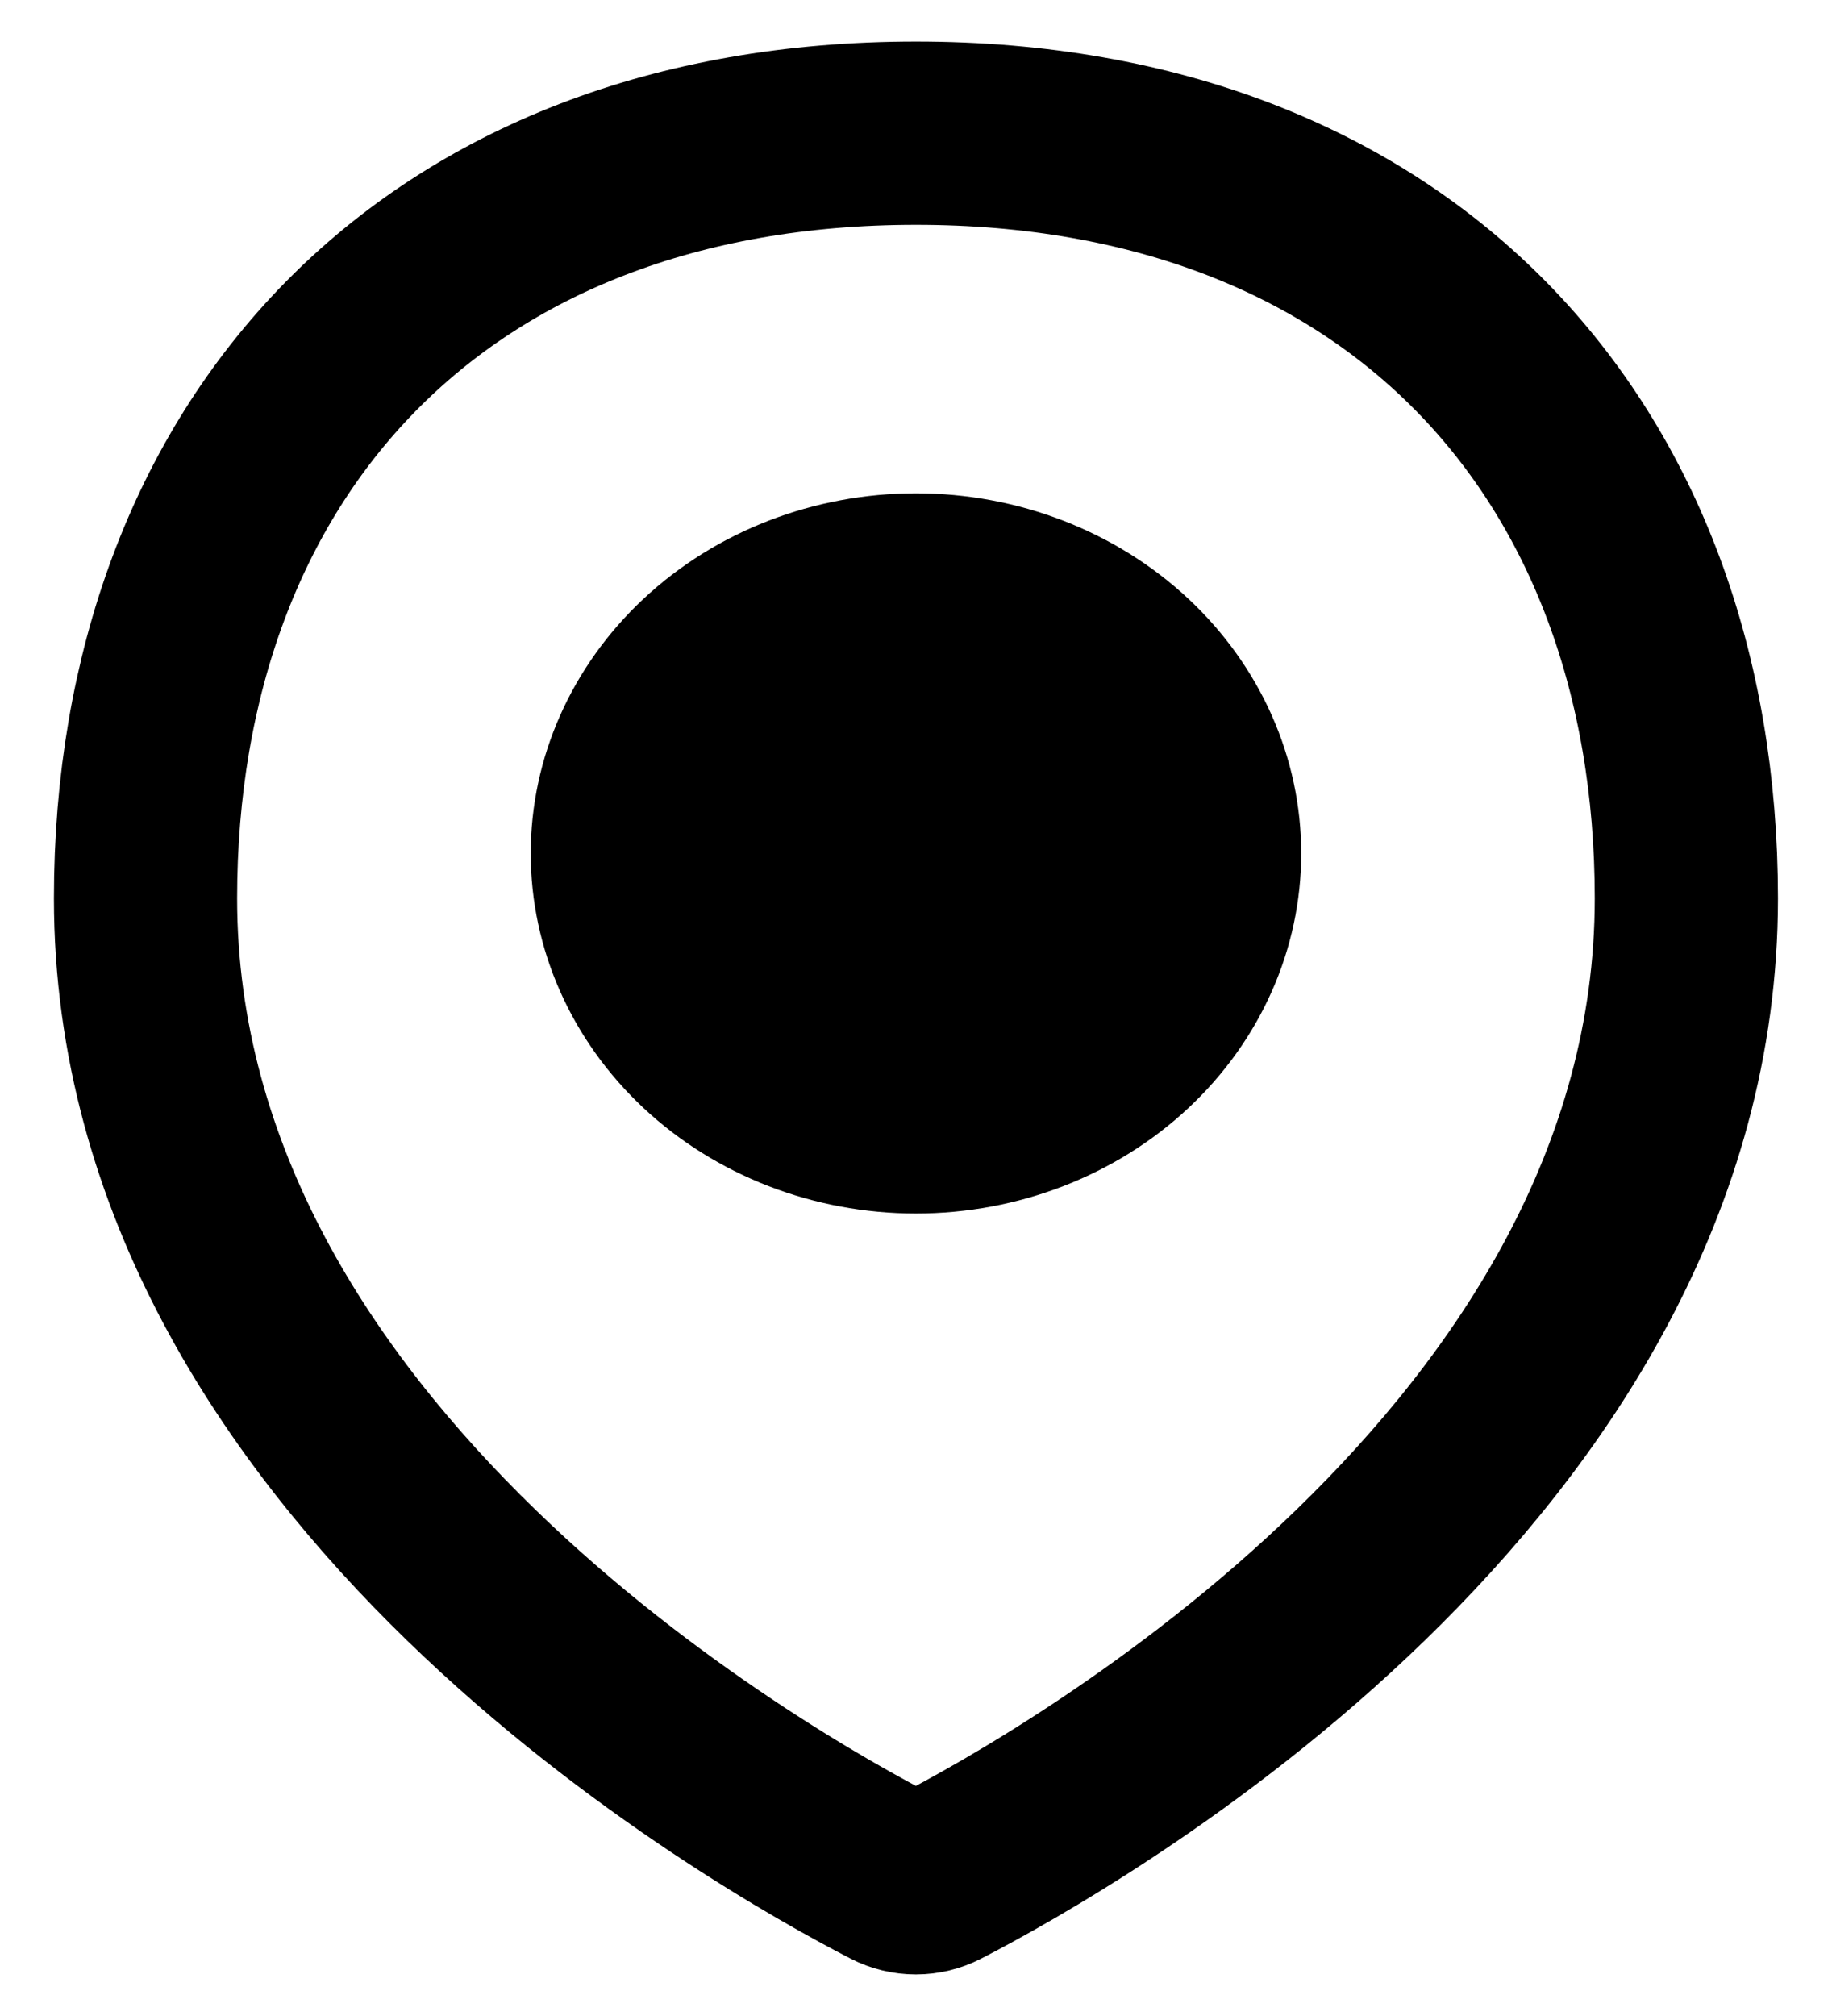 <svg width="30" height="33" viewBox="0 0 30 33" fill="none" xmlns="http://www.w3.org/2000/svg">
<path d="M27.615 14.706C27.615 23.949 17.484 29.644 15.379 30.728C15.262 30.788 15.131 30.82 14.998 30.82C14.865 30.82 14.734 30.788 14.617 30.728C12.511 29.644 2.383 23.949 2.383 14.706C2.383 7.338 7.114 2.18 14.999 2.18C22.884 2.18 27.615 7.338 27.615 14.706Z" stroke="black" stroke-width="3" stroke-linecap="round" stroke-linejoin="round"/>
<path d="M8.691 13.97C8.691 15.533 9.356 17.032 10.539 18.138C11.722 19.243 13.326 19.864 14.999 19.864C16.672 19.864 18.277 19.243 19.46 18.138C20.643 17.032 21.308 15.533 21.308 13.97C21.308 12.406 20.643 10.907 19.46 9.801C18.277 8.696 16.672 8.075 14.999 8.075C13.326 8.075 11.722 8.696 10.539 9.801C9.356 10.907 8.691 12.406 8.691 13.97Z" fill="black"/>
</svg>
